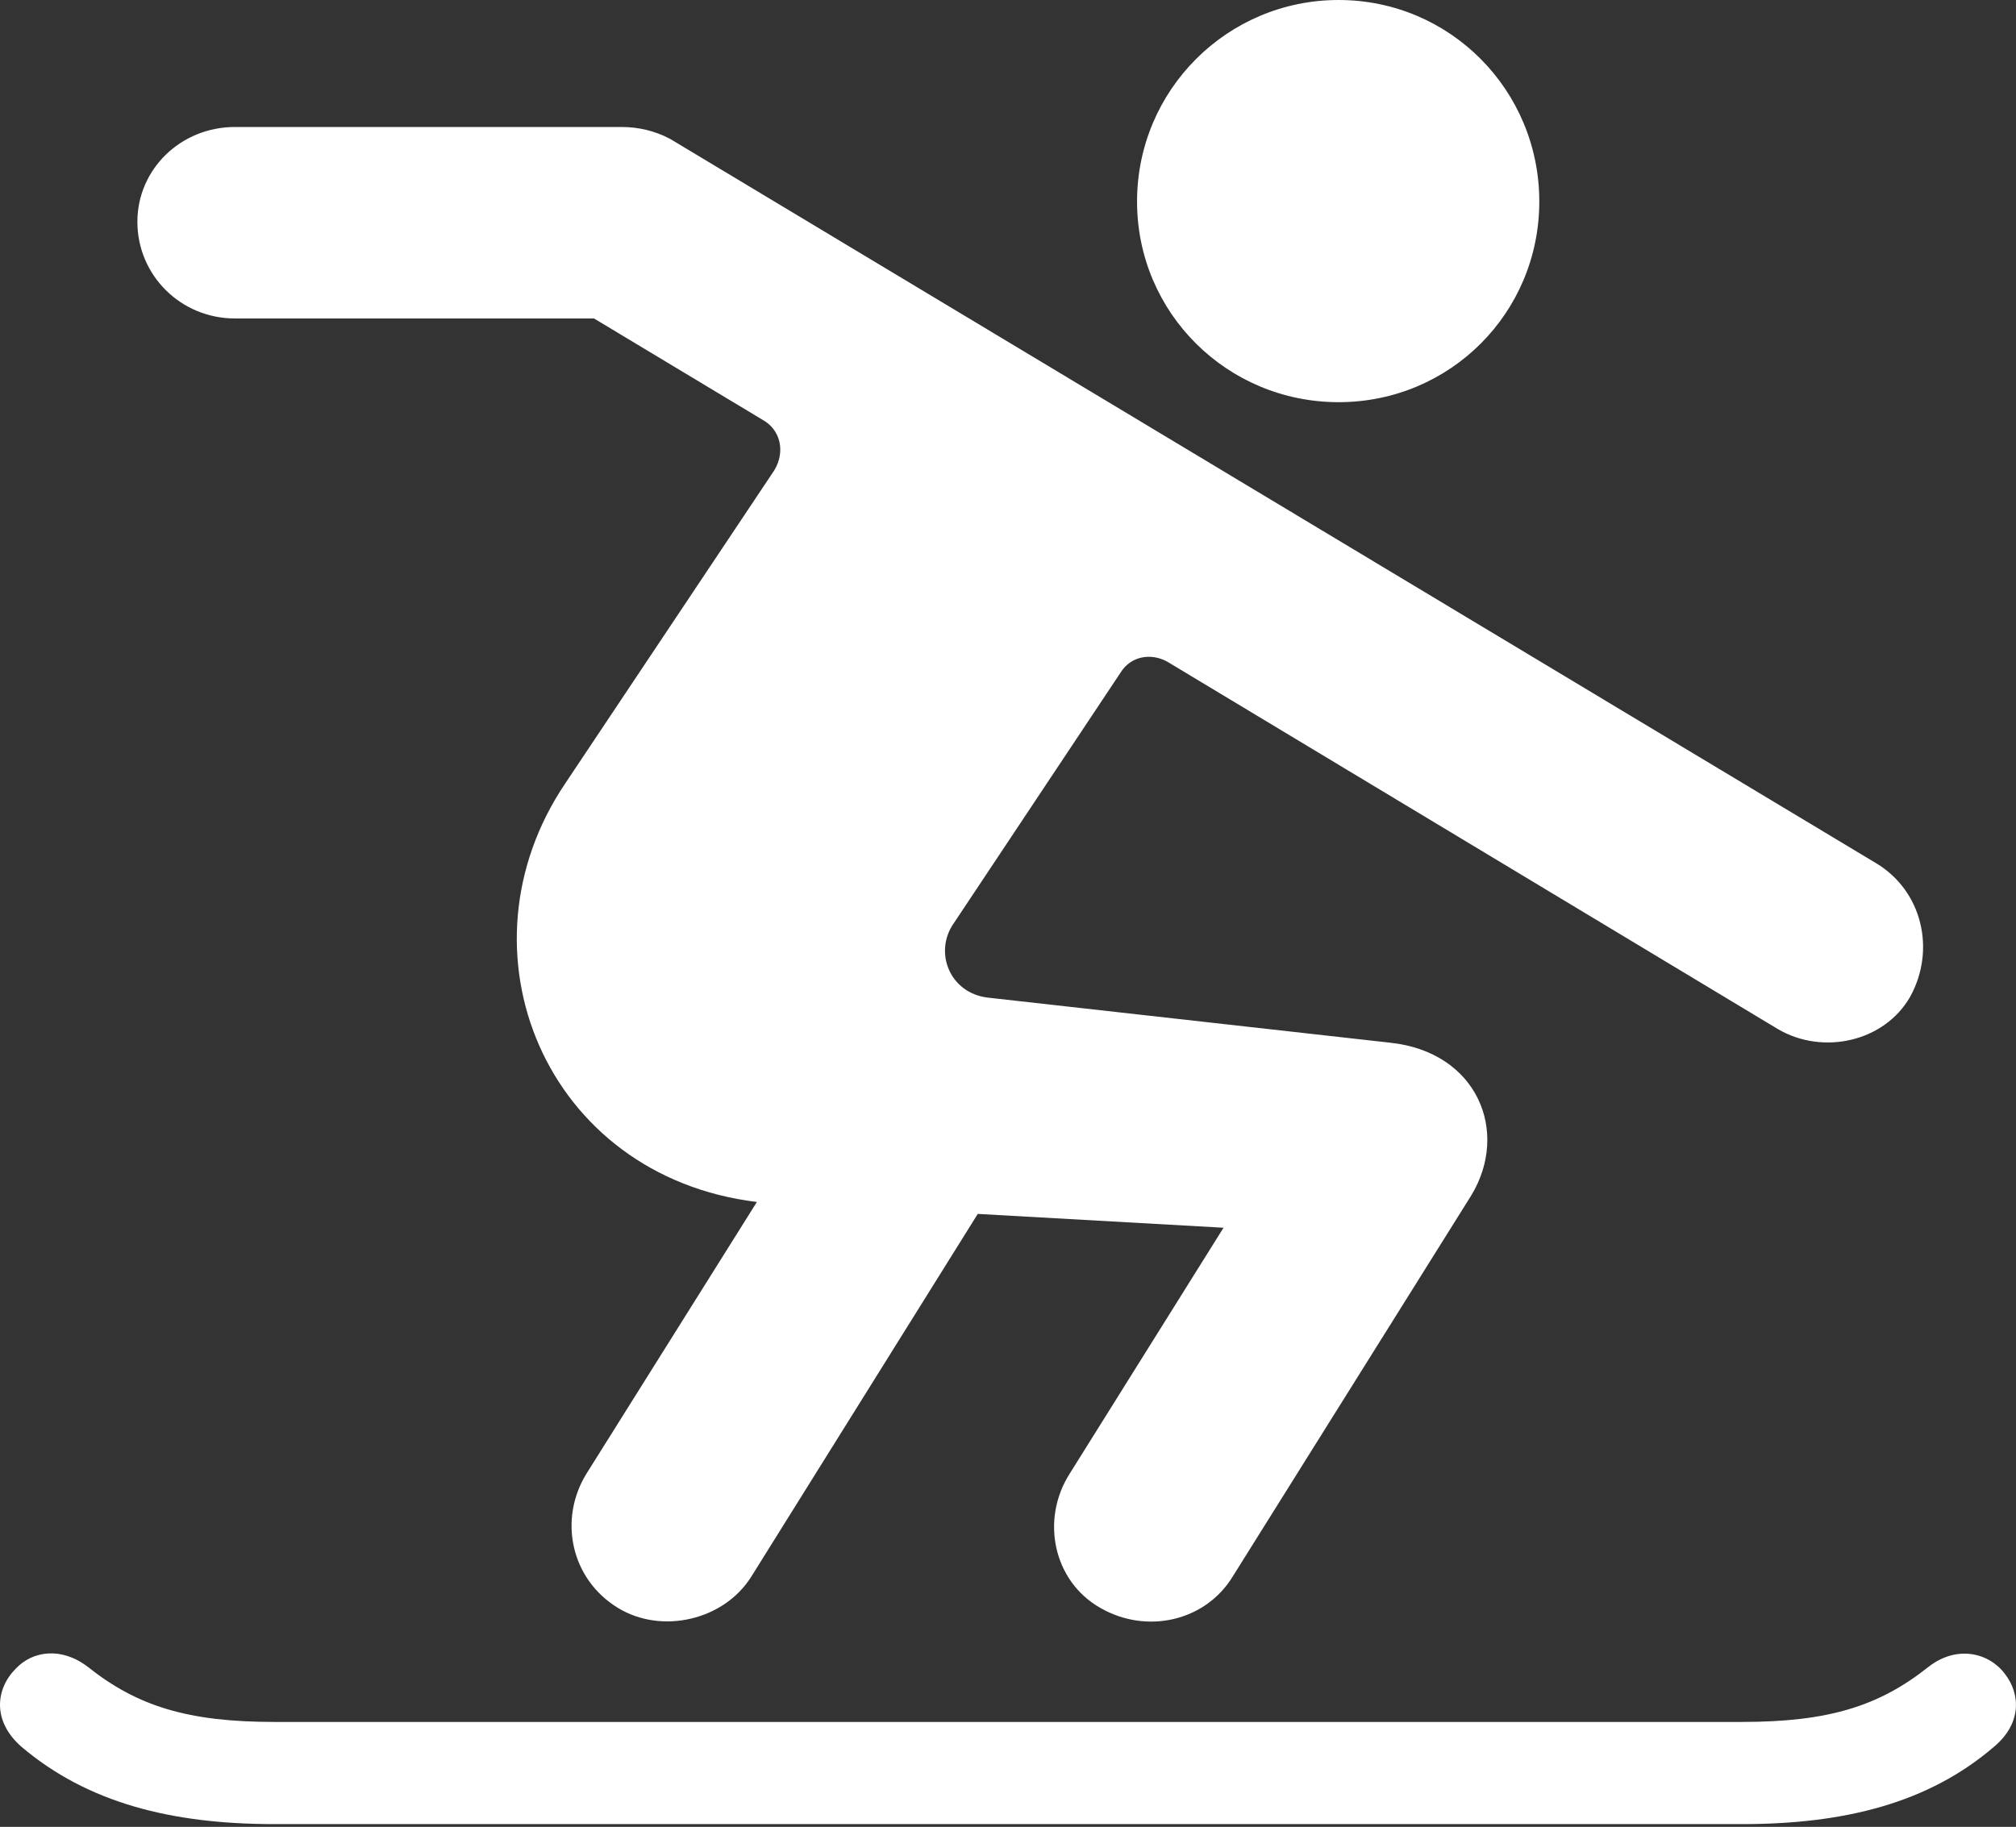 <?xml version="1.0" encoding="utf-8"?>
<svg xmlns="http://www.w3.org/2000/svg" fill="none" height="100%" overflow="visible" preserveAspectRatio="none" style="display: block;" viewBox="0 0 25.666 23.262" width="100%">
<rect x="0" y="0" width="25.666" height="23.262" fill="#333333" stroke="none"/>
<g clip-path="url(#clip0_0_364)" id="figure.snowboarding">
<g id="Group">
<path d="M25.666 0H0V23.262H25.666V0Z" fill="white" id="Vector" opacity="0"/>
<path d="M17.042 5.121C18.46 5.121 19.597 3.984 19.597 2.566C19.597 1.148 18.46 0 17.042 0C15.624 0 14.476 1.148 14.476 2.566C14.476 3.984 15.624 5.121 17.042 5.121ZM7.866 20.473C8.417 20.812 9.214 20.637 9.566 20.074L12.448 15.457L15.577 15.633L13.62 18.762C13.245 19.348 13.409 20.133 14.007 20.473C14.593 20.812 15.343 20.648 15.694 20.074L18.73 15.223C19.222 14.414 18.812 13.395 17.698 13.277L12.577 12.703C12.085 12.645 11.886 12.117 12.144 11.754L14.265 8.566C14.394 8.355 14.651 8.309 14.862 8.426L22.632 13.102C23.206 13.441 23.991 13.266 24.319 12.691C24.648 12.094 24.472 11.344 23.886 10.992L8.534 1.77C8.335 1.664 8.124 1.617 7.913 1.617H2.991C2.3 1.617 1.749 2.156 1.749 2.824C1.749 3.504 2.3 4.055 2.991 4.055H7.562L9.706 5.344C9.941 5.473 9.999 5.754 9.858 5.988L7.198 9.973C5.757 12.105 6.941 14.977 9.636 15.305L7.468 18.762C7.105 19.348 7.269 20.109 7.866 20.473ZM3.495 23.227H22.175C23.487 23.227 24.554 22.957 25.386 22.242C25.737 21.949 25.726 21.574 25.526 21.316C25.327 21.047 24.917 20.941 24.554 21.223C23.921 21.727 23.276 21.926 22.175 21.926H3.495C2.394 21.926 1.749 21.727 1.116 21.223C0.776 20.965 0.413 21.023 0.202 21.246C-0.056 21.504 -0.102 21.914 0.273 22.242C1.116 22.957 2.183 23.227 3.495 23.227Z" fill="white" id="Vector_2"/>
</g>
</g>
<defs>
<clipPath id="clip0_0_364">
<rect fill="white" height="23.262" width="25.666"/>
</clipPath>
</defs>
</svg>